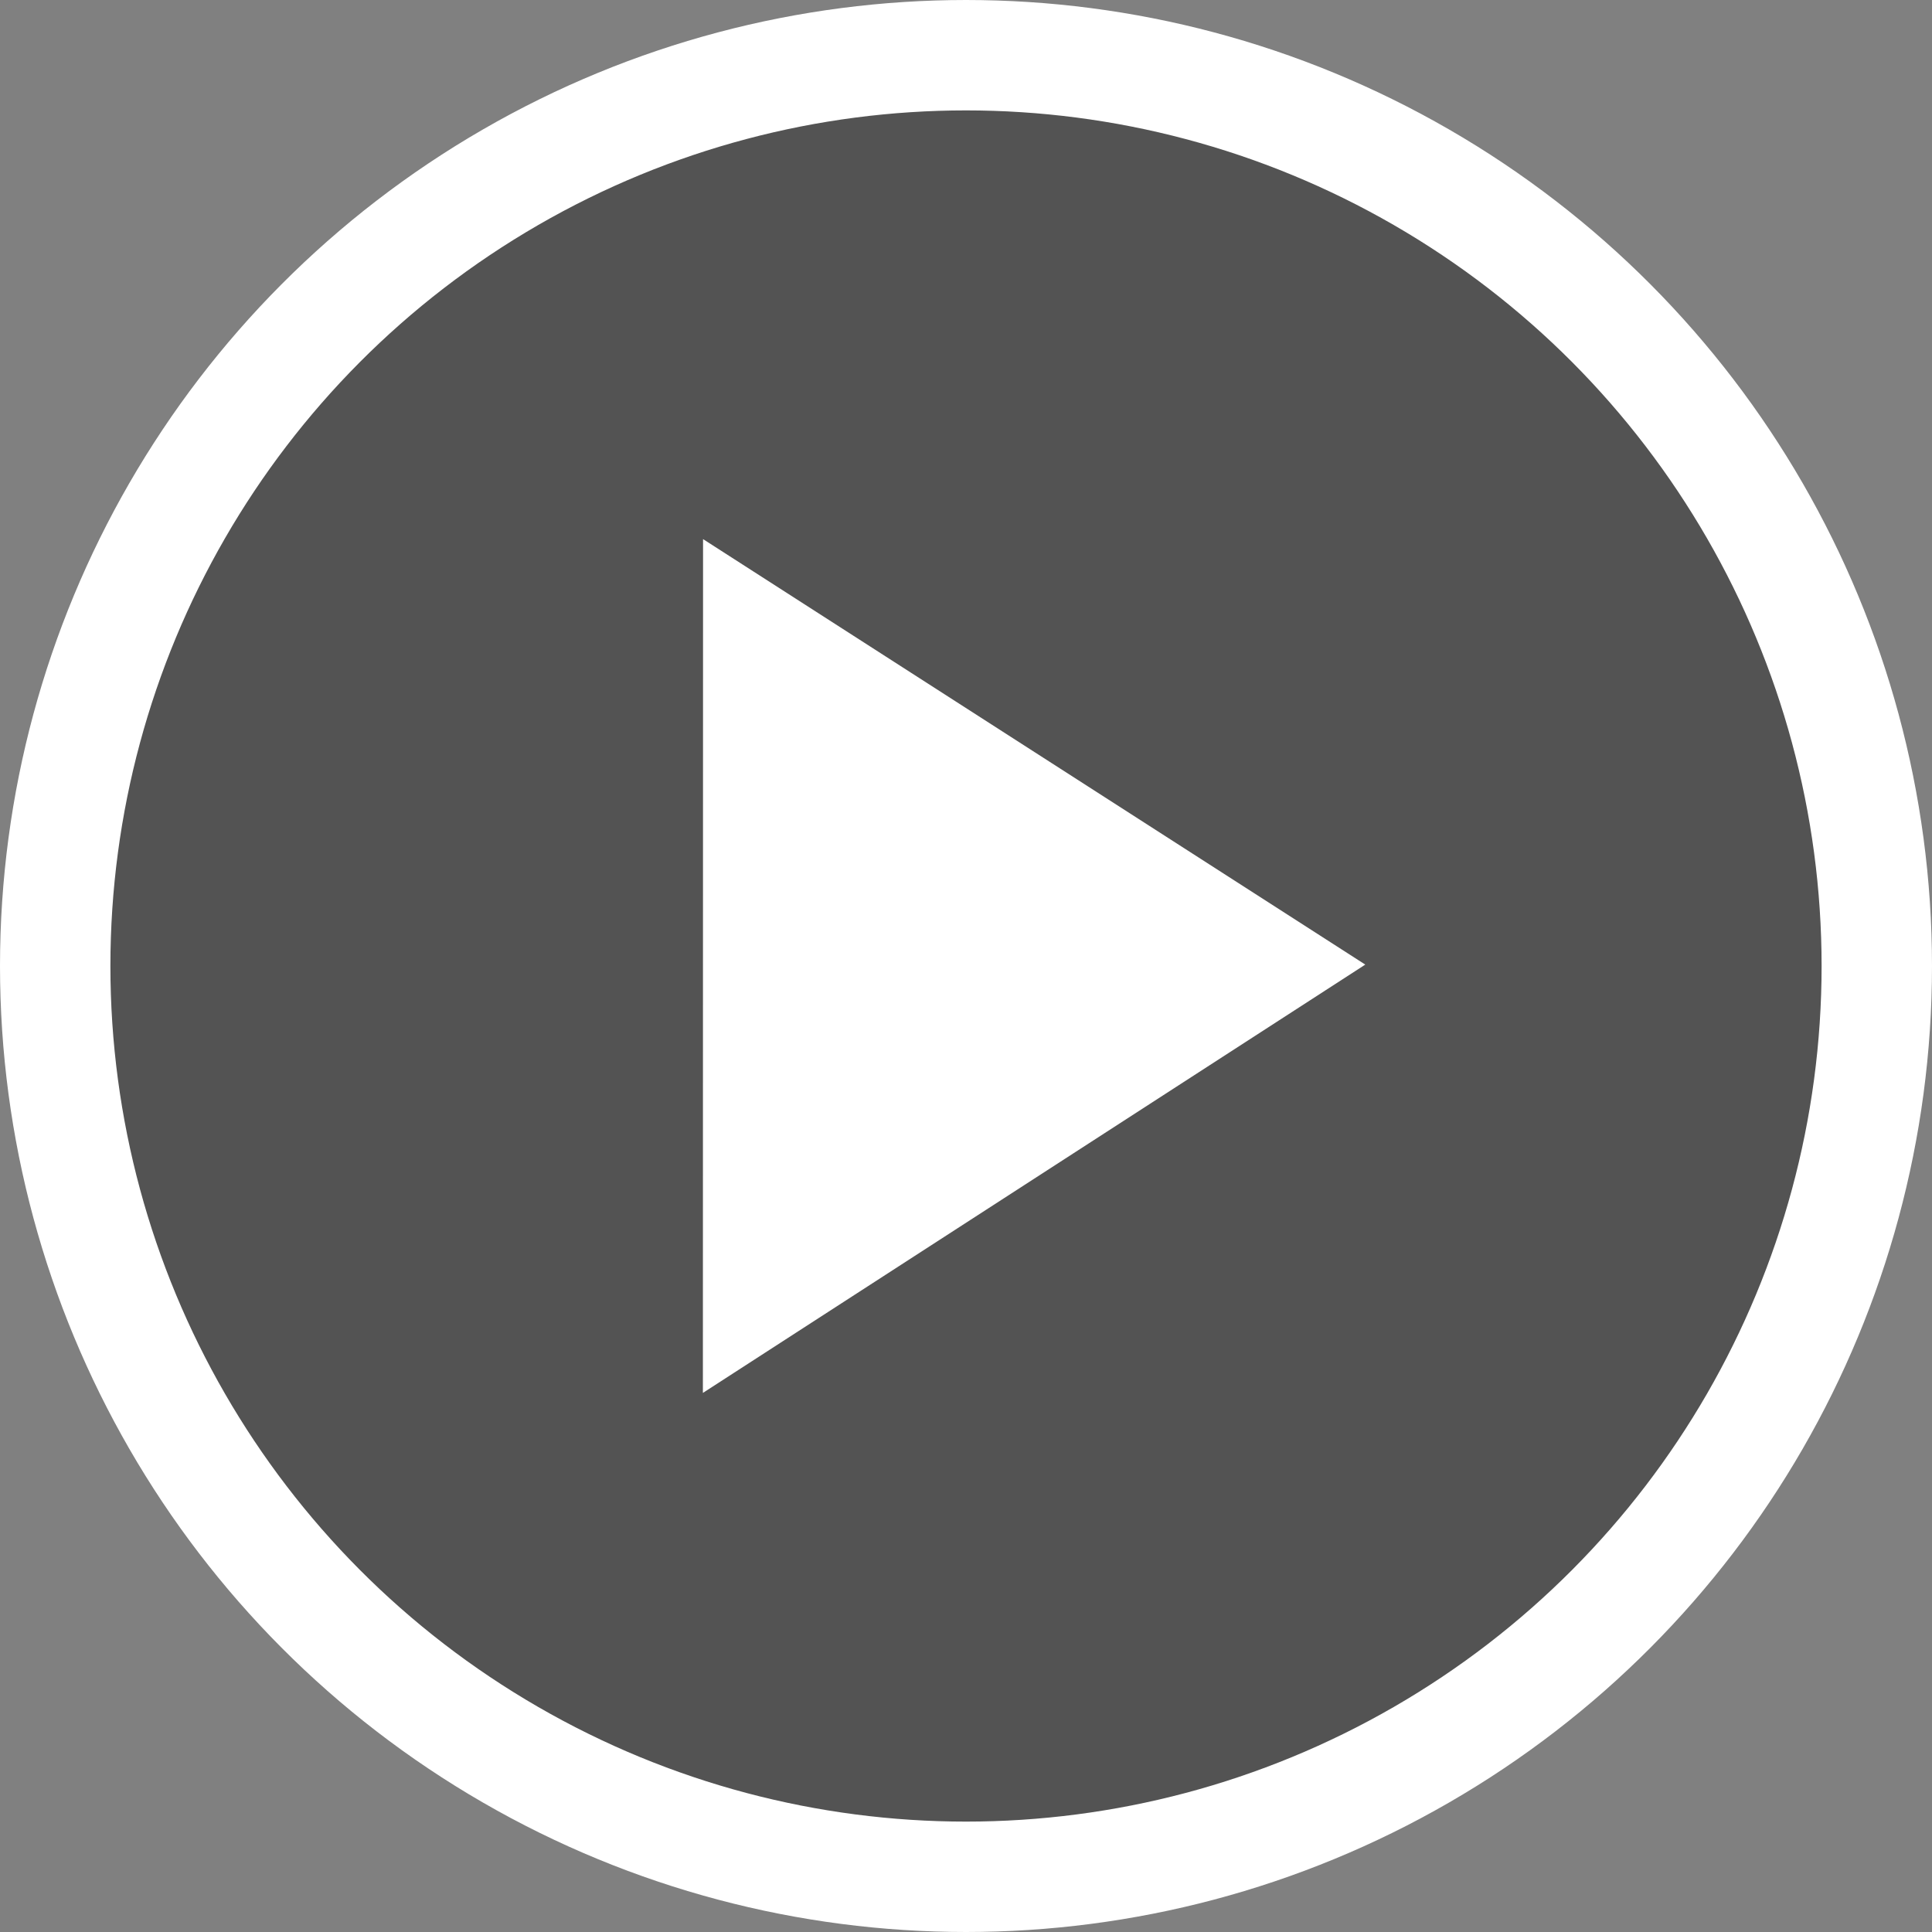 <svg height="70" viewBox="0 0 70 70" width="70" xmlns="http://www.w3.org/2000/svg"><rect x="0" y="0" width="70" height="70" fill="#808080" stroke="none"/><g fill="none" fill-rule="evenodd"><circle cx="35" cy="35" fill="#000" fill-opacity=".35" r="33" stroke="#fff" stroke-width="4"/><path d="m37.416 23 15.519 24-30.935-.006z" fill="#fff" transform="matrix(0 1 -1 0 72.467 -2.467)"/></g></svg>